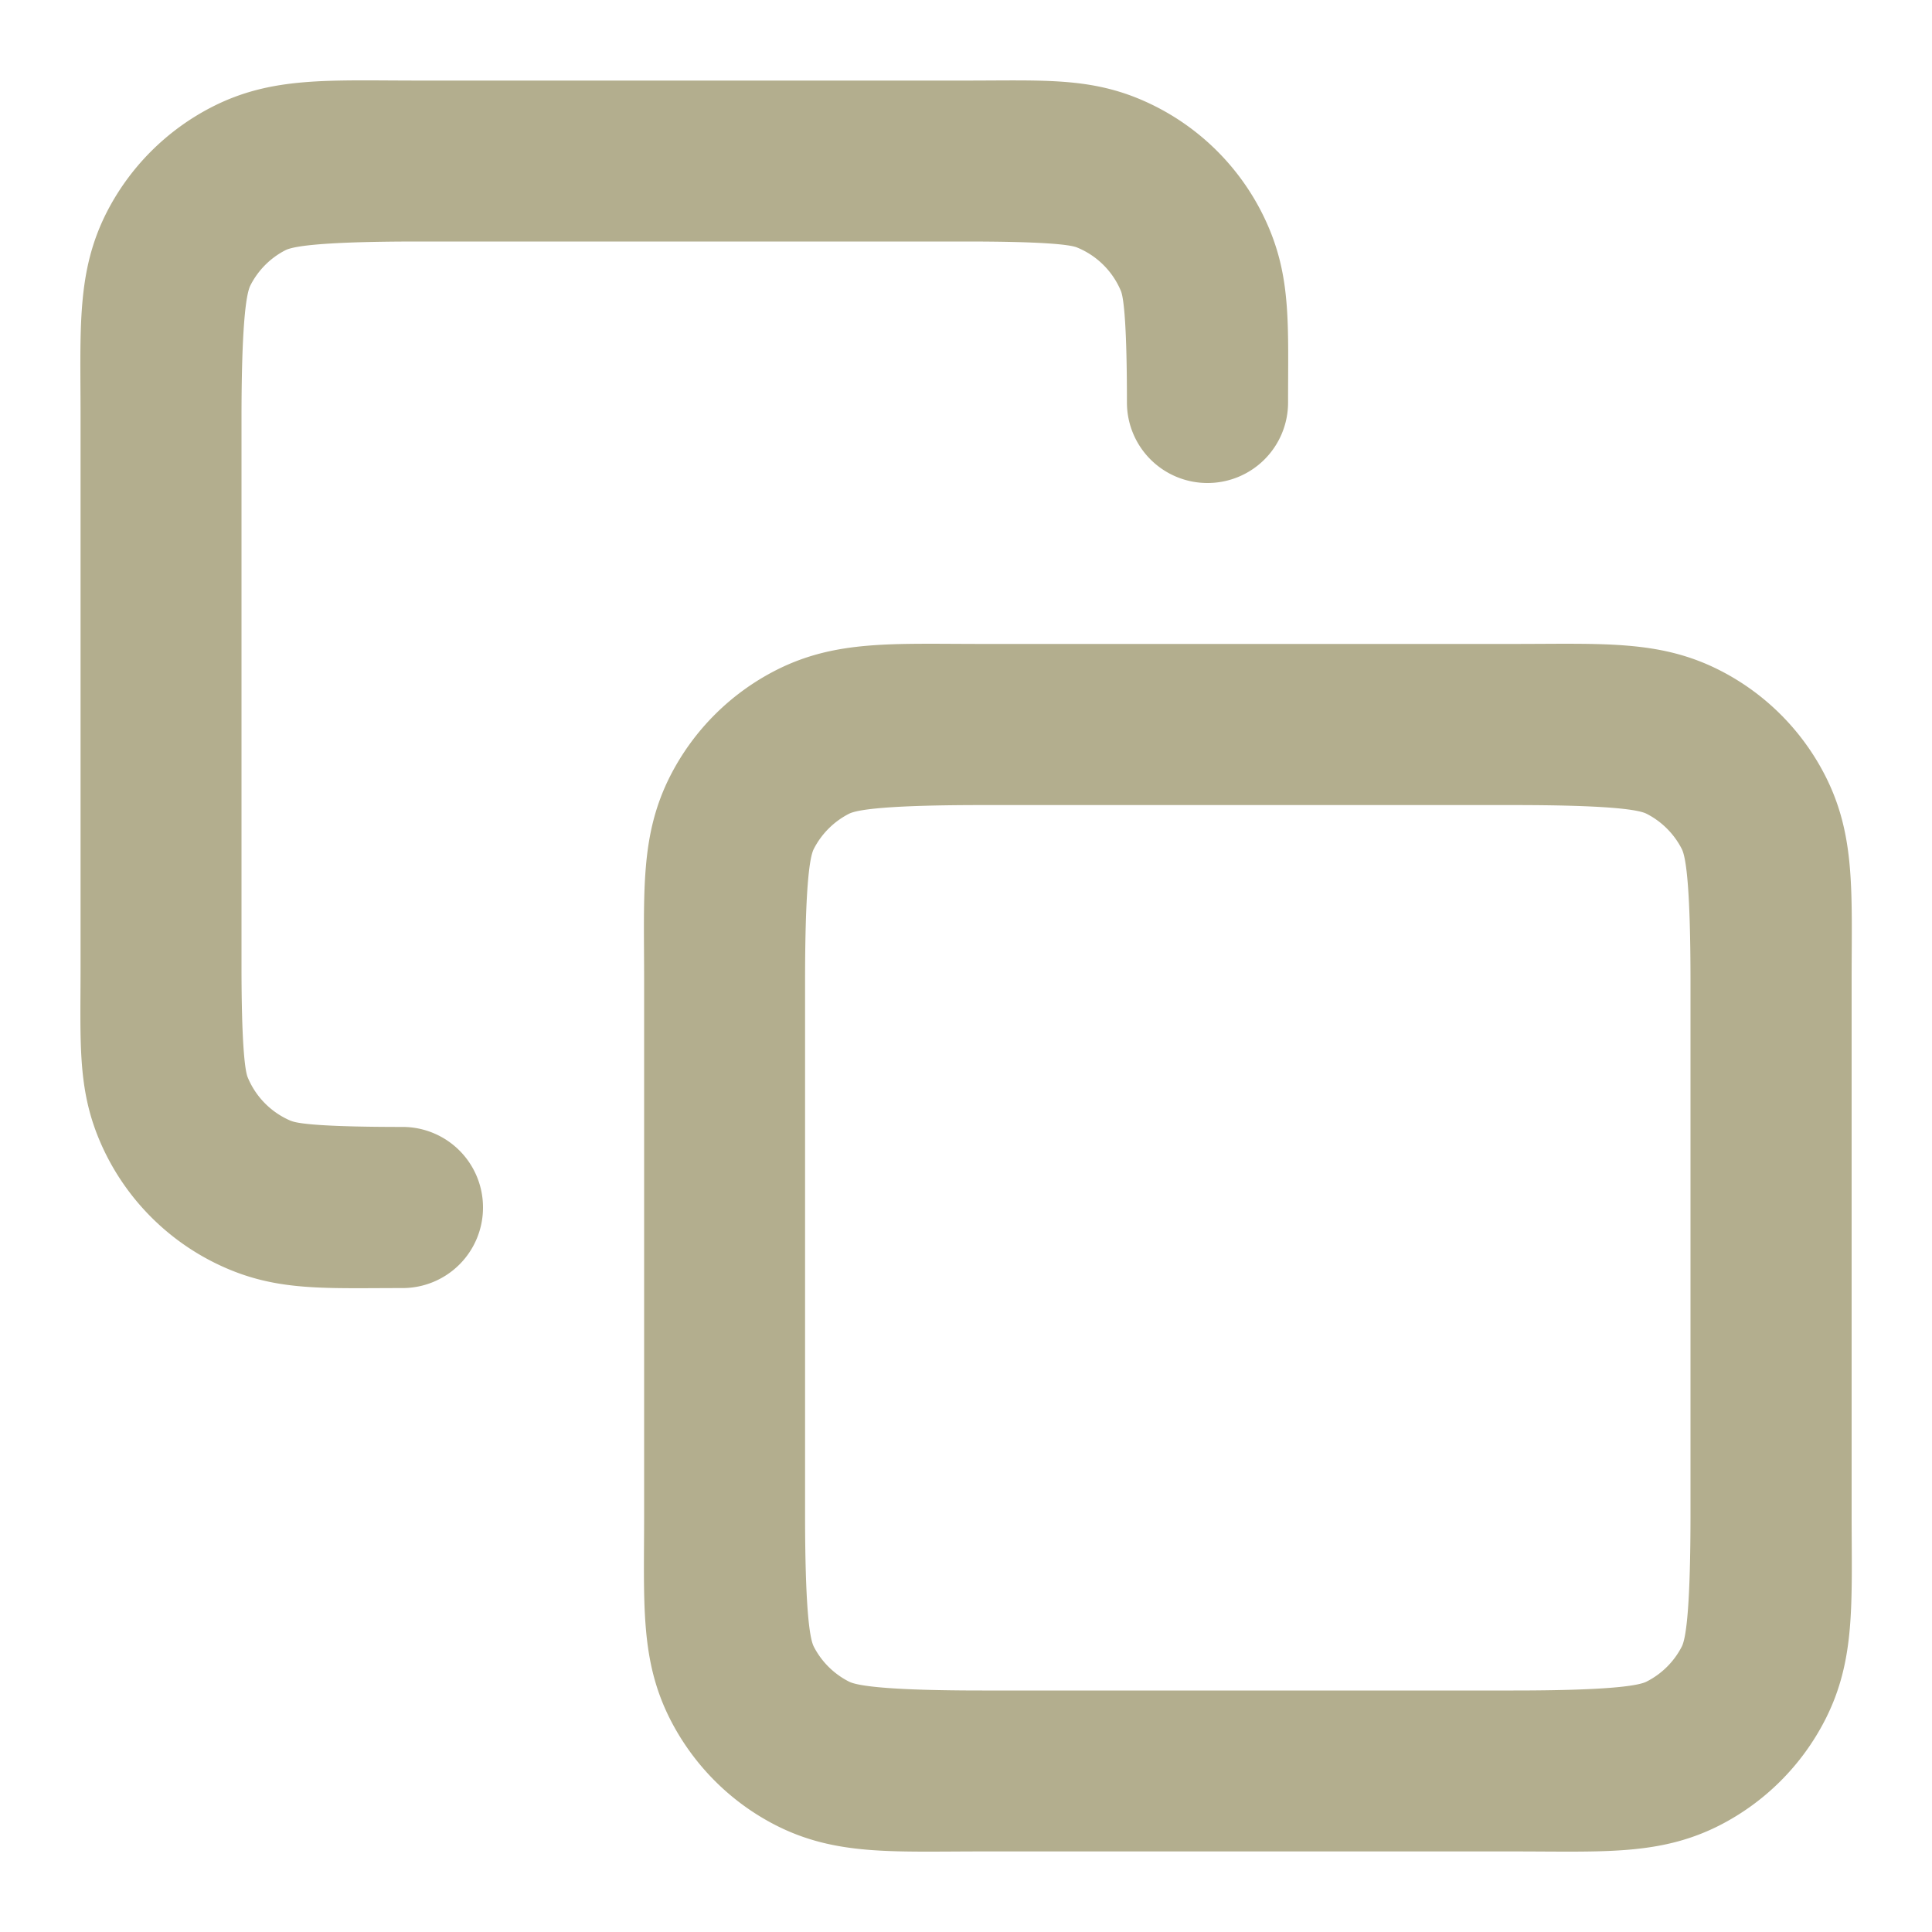 <svg width="20" height="20" viewBox="0 0 20 20" fill="none" xmlns="http://www.w3.org/2000/svg"><g clip-path="url(#a)"><path style="-inkscape-stroke:none" d="M4.334.834c-.933 0-1.516-.044-2.135.271a2.51 2.51 0 0 0-1.094 1.092C.79 2.816.834 3.401.834 4.334V10c0 .777-.033 1.253.19 1.79.253.611.74 1.099 1.353 1.353.536.222 1.012.191 1.789.191A.833.833 0 0 0 5 12.5a.833.833 0 0 0-.834-.834c-.775 0-1.073-.03-1.15-.062h-.002a.833.833 0 0 1-.45-.452C2.533 11.076 2.5 10.777 2.5 10V4.334c0-.933.044-1.285.092-1.379a.833.833 0 0 1 .363-.365c.094-.048.446-.09 1.379-.09H10c.777 0 1.076.03 1.152.063a.833.833 0 0 1 .452.45c.031.077.062.376.062 1.153A.833.833 0 0 0 12.5 5a.833.833 0 0 0 .834-.834c0-.777.03-1.253-.191-1.789a2.5 2.5 0 0 0-1.352-1.354C11.255.801 10.777.834 10 .834zm5.834 5.832c-.933 0-1.518-.042-2.137.273-.47.24-.852.622-1.092 1.092-.315.619-.271 1.202-.271 2.135v5.5c0 .933-.044 1.516.271 2.135.24.47.622.854 1.092 1.094.619.315 1.204.271 2.137.271h5.5c.933 0 1.516.044 2.135-.271a2.51 2.51 0 0 0 1.092-1.094c.315-.619.273-1.202.273-2.135v-5.5c0-.933.042-1.516-.273-2.135a2.497 2.497 0 0 0-1.092-1.092c-.619-.315-1.202-.273-2.135-.273zm0 1.668h5.5c.933 0 1.283.042 1.377.09.157.08.285.208.365.365.048.094.09.444.09 1.377v5.5c0 .933-.042 1.284-.09 1.379a.833.833 0 0 1-.365.363c-.094.048-.444.092-1.377.092h-5.5c-.933 0-1.285-.044-1.379-.092a.833.833 0 0 1-.365-.363c-.048-.095-.09-.446-.09-1.379v-5.5c0-.933.042-1.283.09-1.377a.838.838 0 0 1 .365-.365c.094-.048.446-.09 1.379-.09z" color="#b3ae8e" fill="#b3ae8e"/></g><defs><clipPath id="a"><path fill="#fff" d="M0 0h20v20H0z"/></clipPath></defs></svg>